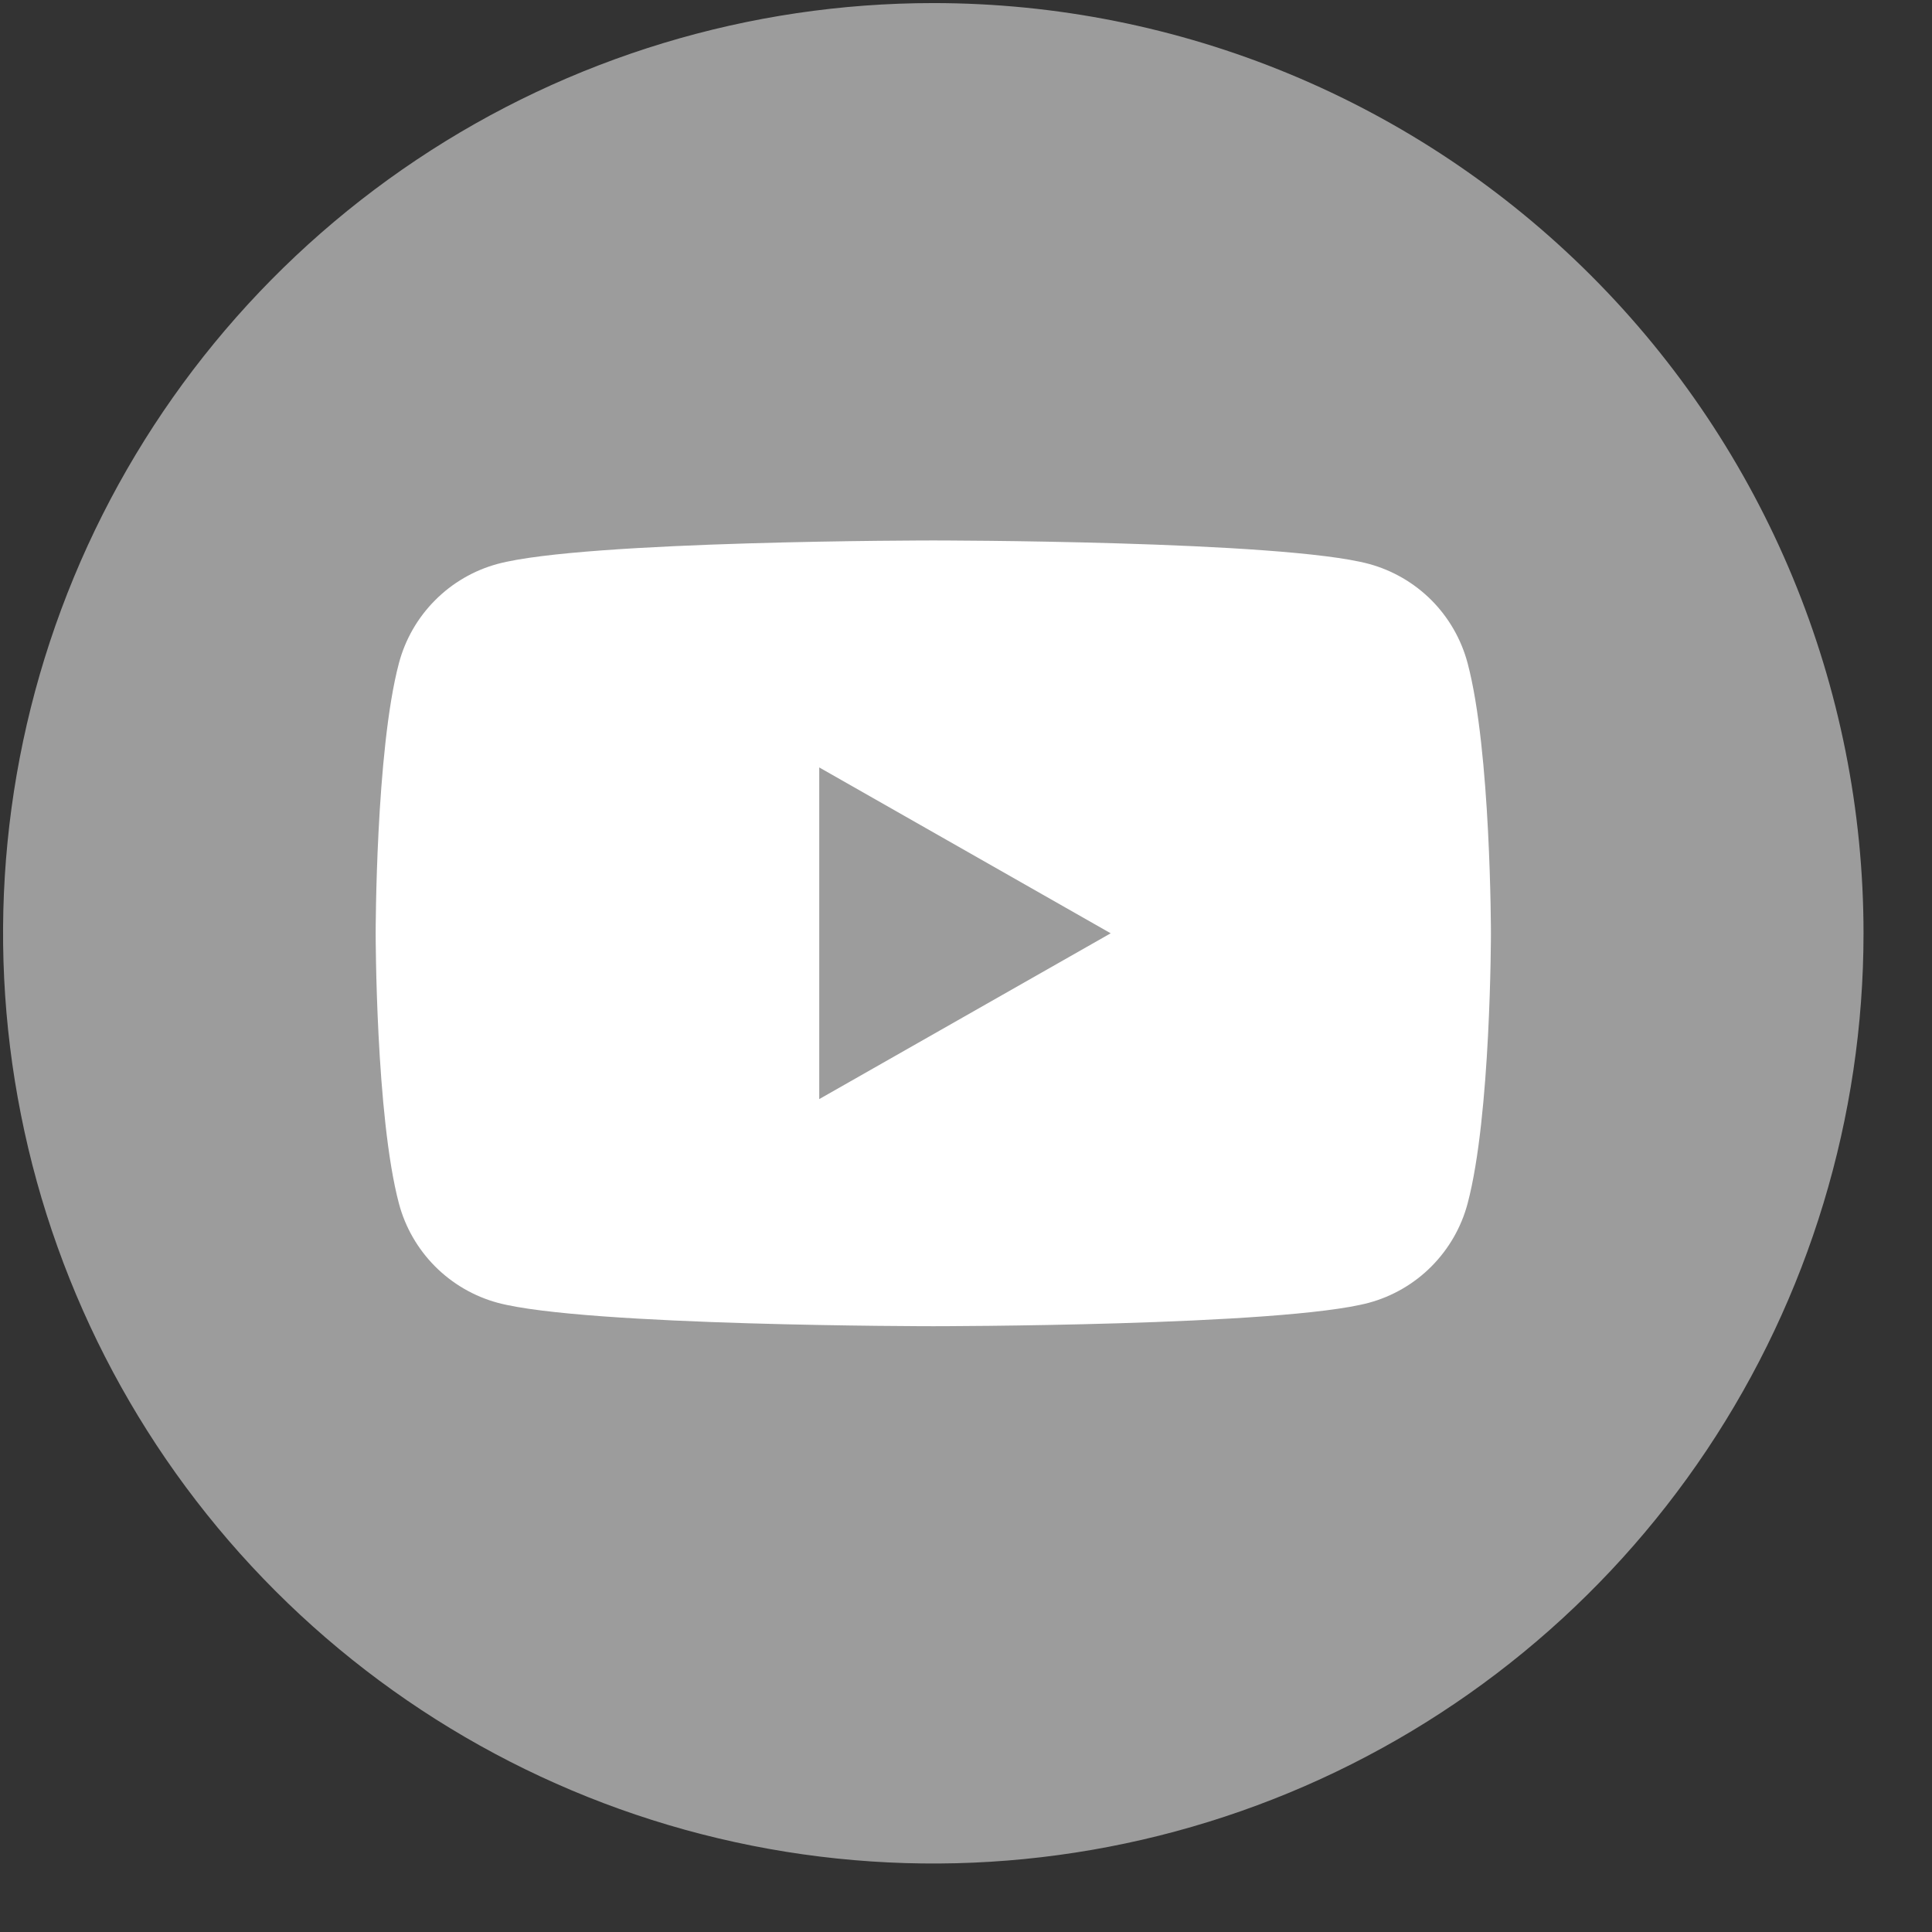 <svg width="27" height="27" viewBox="0 0 27 27" fill="none" xmlns="http://www.w3.org/2000/svg">
<rect x="0" y="0" width="27" height="27" fill="#333333" stroke="none"/>
<path d="M26.043 13.043C26.043 15.614 25.28 18.128 23.852 20.265C22.423 22.403 20.393 24.07 18.018 25.053C15.642 26.037 13.028 26.295 10.507 25.793C7.985 25.292 5.668 24.053 3.85 22.235C2.032 20.417 0.794 18.101 0.293 15.579C-0.209 13.057 0.048 10.444 1.032 8.068C2.016 5.693 3.683 3.662 5.82 2.234C7.958 0.805 10.472 0.043 13.043 0.043C16.491 0.043 19.797 1.413 22.235 3.851C24.673 6.289 26.043 9.595 26.043 13.043Z" fill="#9C9C9C"/>
<path d="M20.51 9.268C20.422 8.936 20.248 8.633 20.007 8.39C19.765 8.147 19.463 7.971 19.132 7.881C17.916 7.553 13.042 7.553 13.042 7.553C13.042 7.553 8.169 7.553 6.953 7.881C6.622 7.971 6.321 8.146 6.079 8.39C5.837 8.633 5.663 8.936 5.575 9.268C5.25 10.491 5.25 13.043 5.25 13.043C5.25 13.043 5.25 15.596 5.575 16.819C5.663 17.151 5.837 17.453 6.079 17.697C6.321 17.94 6.622 18.116 6.953 18.206C8.169 18.534 13.042 18.534 13.042 18.534C13.042 18.534 17.916 18.534 19.132 18.206C19.463 18.116 19.765 17.94 20.006 17.697C20.248 17.453 20.422 17.151 20.51 16.819C20.836 15.596 20.836 13.043 20.836 13.043C20.836 13.043 20.836 10.491 20.51 9.268Z" fill="white"/>
<path d="M11.449 15.36L15.522 13.043L11.449 10.725V15.36Z" fill="#9C9C9C"/>
</svg>

